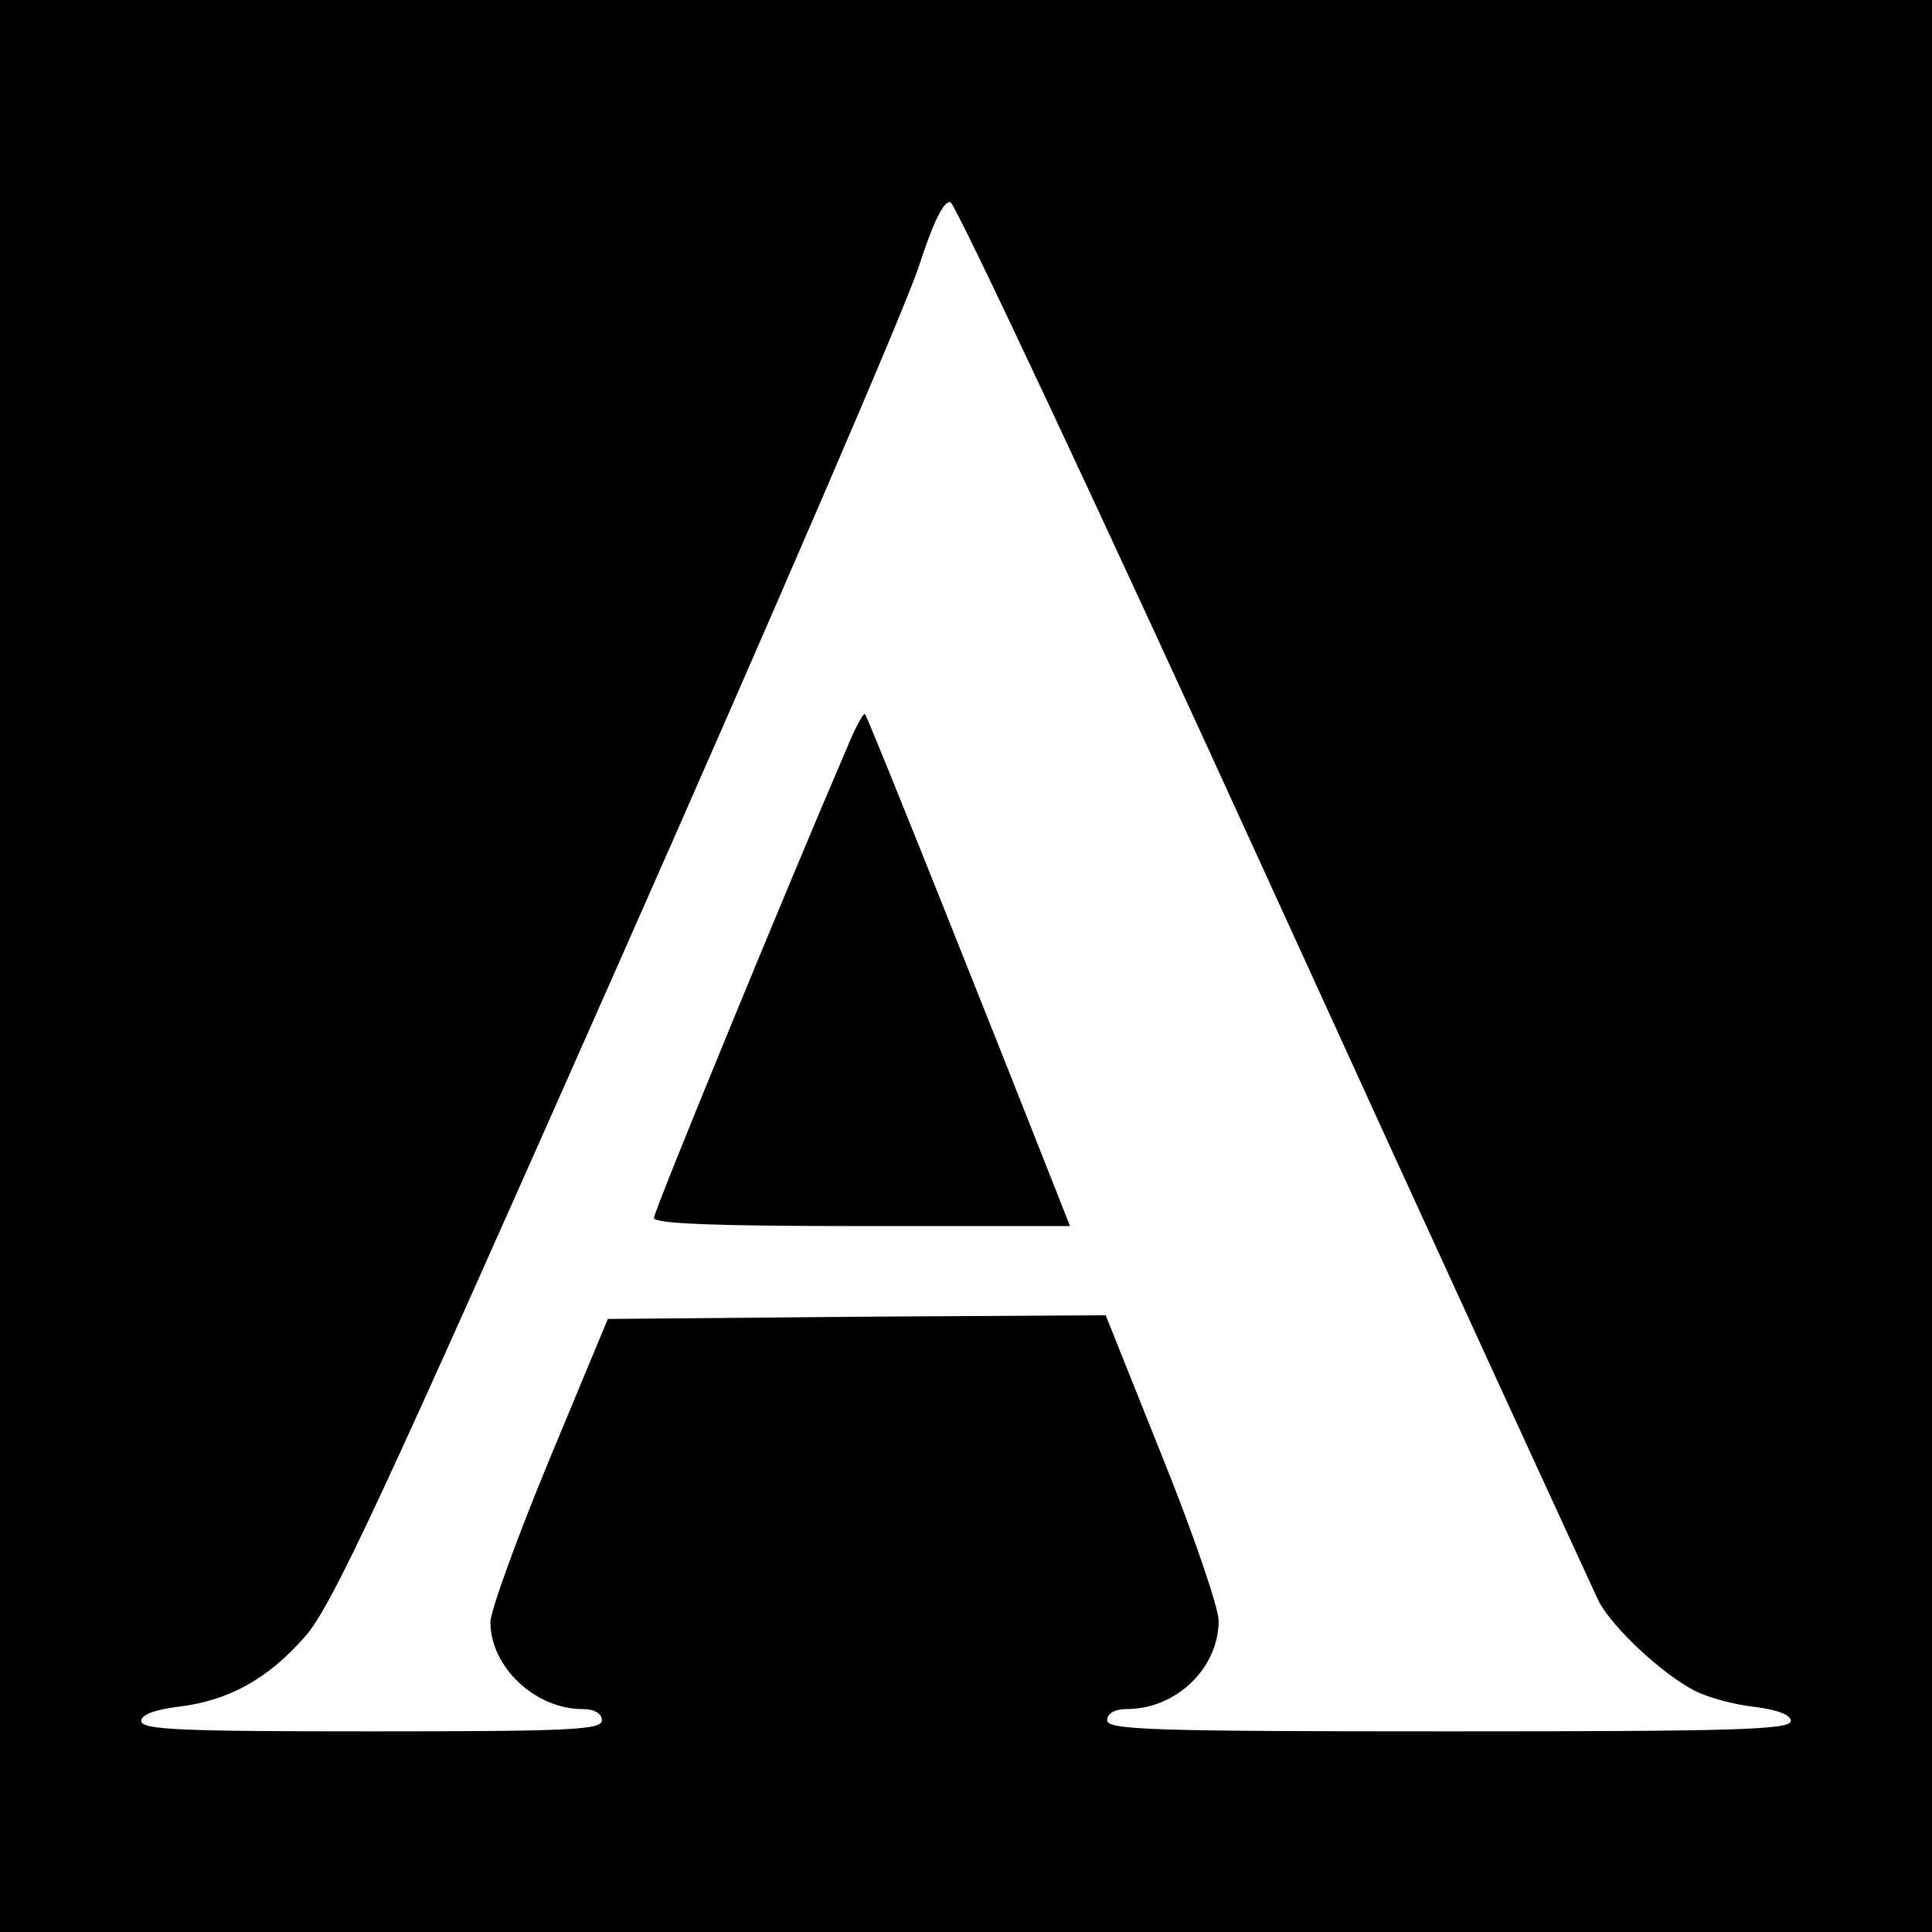 <?xml version="1.0" standalone="no"?>
<!DOCTYPE svg PUBLIC "-//W3C//DTD SVG 20010904//EN"
 "http://www.w3.org/TR/2001/REC-SVG-20010904/DTD/svg10.dtd">
<svg version="1.0" xmlns="http://www.w3.org/2000/svg"
 width="260pt" height="260pt" viewBox="0 0 260 260"
 preserveAspectRatio="xMidYMid meet">
<g transform="translate(0,260) scale(0.1,-0.1)"
fill="#000000" stroke="none">
<path d="M0 1300 l0 -1300 1300 0 1300 0 0 1300 0 1300 -1300 0 -1300 0 0
-1300z m1714 100 c232 -509 430 -939 438 -956 20 -36 84 -96 128 -119 17 -9
53 -19 81 -22 32 -4 49 -11 49 -19 0 -12 -79 -14 -460 -14 -402 0 -460 2 -460
15 0 9 10 15 26 15 67 0 124 55 124 119 0 17 -34 117 -76 221 l-76 190 -335
-2 -335 -3 -79 -190 c-43 -104 -79 -203 -79 -218 0 -60 60 -117 124 -117 16 0
26 -6 26 -15 0 -13 -41 -15 -310 -15 -255 0 -310 2 -310 14 0 8 17 15 49 19
68 8 121 37 171 94 36 40 102 182 421 903 208 470 391 894 406 943 19 58 33
87 42 85 7 -2 203 -419 435 -928z"/>
<path d="M1140 1594 c-83 -193 -260 -624 -260 -633 0 -8 86 -11 280 -11 l280
0 -15 38 c-70 178 -257 648 -261 651 -2 2 -13 -18 -24 -45z"/>
</g>
</svg>
